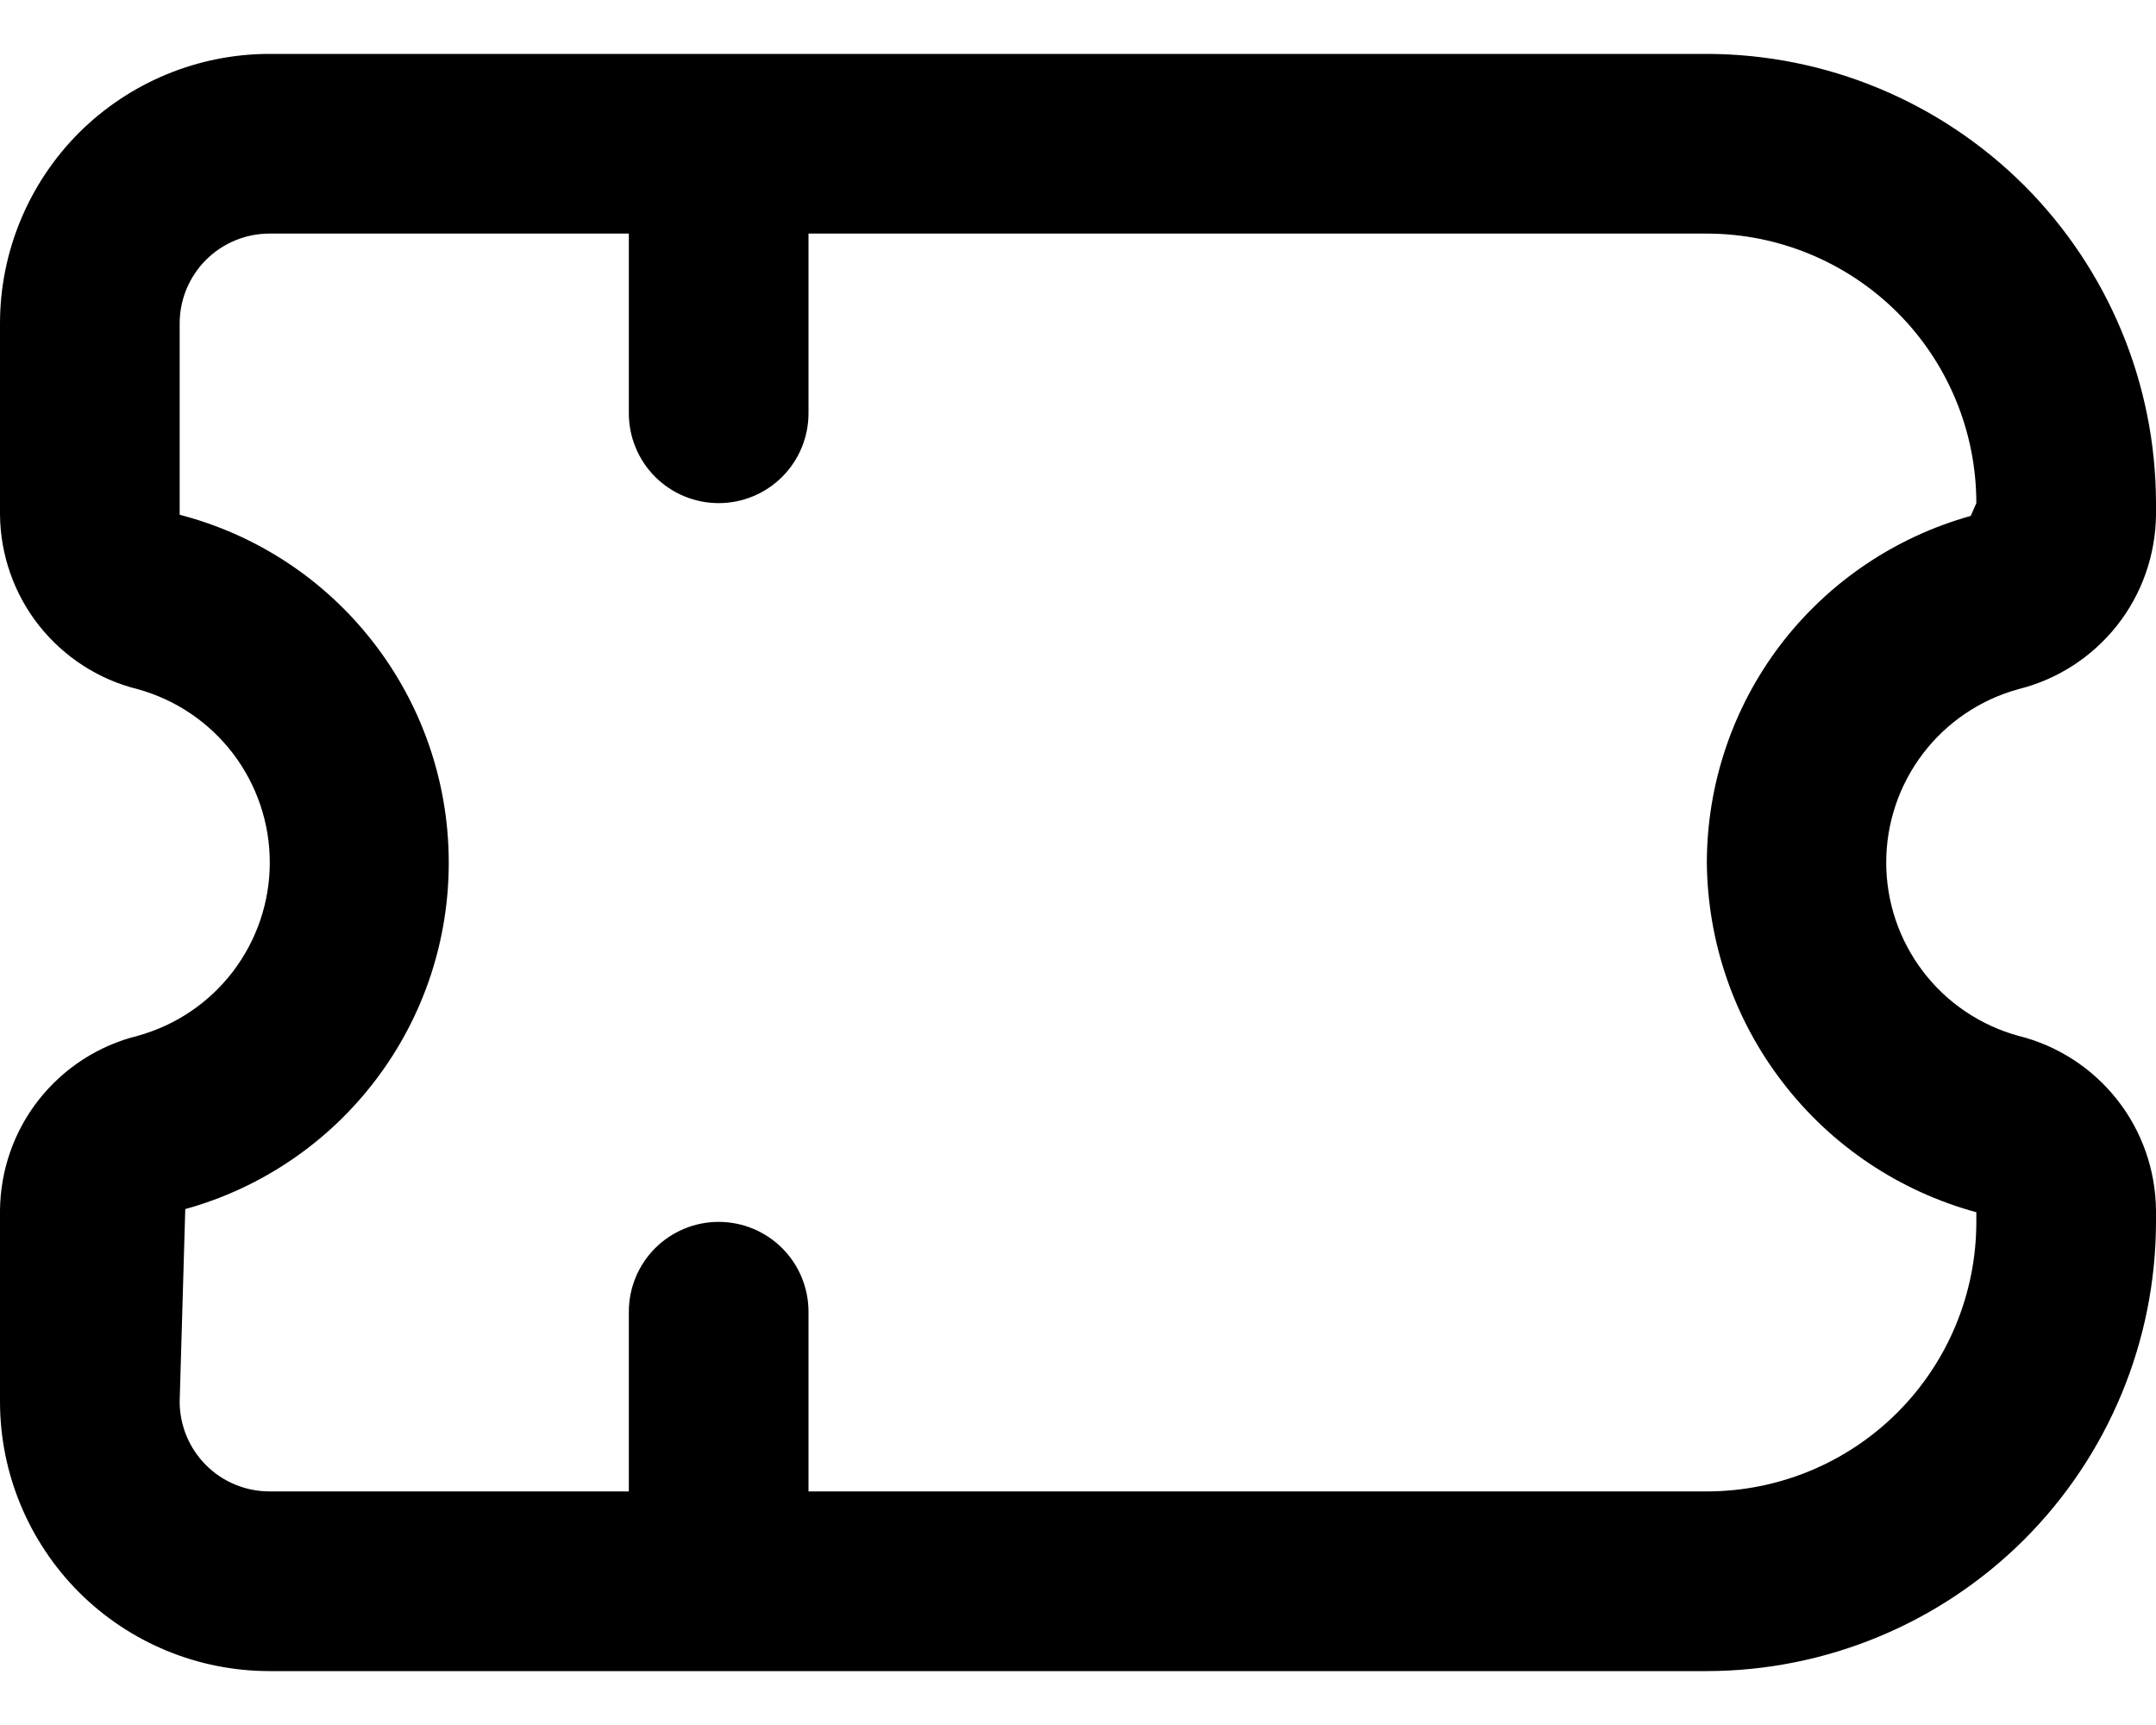 <svg width="15" height="12" viewBox="0 0 15 12" fill="none" xmlns="http://www.w3.org/2000/svg">
<path d="M15 8.5L15 8.419C14.997 8.139 14.902 7.868 14.729 7.649C14.555 7.429 14.314 7.273 14.043 7.206C13.778 7.133 13.545 6.976 13.379 6.758C13.213 6.54 13.123 6.274 13.123 6C13.123 5.726 13.213 5.46 13.379 5.242C13.545 5.024 13.778 4.867 14.043 4.794C14.314 4.727 14.555 4.571 14.729 4.351C14.902 4.132 14.997 3.861 15 3.581L15 3.5C14.999 2.671 14.669 1.877 14.084 1.291C13.498 0.706 12.704 0.376 11.875 0.375L1.875 0.375C1.378 0.375 0.901 0.573 0.549 0.924C0.198 1.276 -6.0222e-08 1.753 -8.19589e-08 2.25L-1.4015e-07 3.581C0.003 3.861 0.098 4.132 0.271 4.351C0.445 4.571 0.686 4.727 0.957 4.794C1.222 4.867 1.455 5.024 1.621 5.242C1.787 5.46 1.877 5.726 1.877 6C1.877 6.274 1.787 6.54 1.621 6.758C1.455 6.976 1.222 7.133 0.957 7.206C0.686 7.273 0.445 7.429 0.271 7.649C0.098 7.868 0.003 8.139 -3.51603e-07 8.419L-4.09794e-07 9.75C-4.31531e-07 10.247 0.198 10.724 0.549 11.076C0.901 11.428 1.378 11.625 1.875 11.625L11.875 11.625C12.704 11.624 13.498 11.294 14.084 10.709C14.669 10.123 14.999 9.329 15 8.5ZM1.25 9.75L1.289 8.411C1.82 8.264 2.287 7.946 2.618 7.507C2.95 7.068 3.127 6.531 3.122 5.981C3.118 5.431 2.932 4.897 2.593 4.463C2.255 4.029 1.783 3.719 1.25 3.581L1.25 2.25C1.25 2.084 1.316 1.925 1.433 1.808C1.55 1.691 1.709 1.625 1.875 1.625L4.375 1.625L4.375 2.875C4.375 3.041 4.441 3.2 4.558 3.317C4.675 3.434 4.834 3.5 5 3.5C5.166 3.5 5.325 3.434 5.442 3.317C5.559 3.2 5.625 3.041 5.625 2.875L5.625 1.625L11.875 1.625C12.372 1.625 12.849 1.823 13.201 2.174C13.553 2.526 13.75 3.003 13.75 3.5L13.711 3.589C13.184 3.736 12.719 4.051 12.387 4.486C12.056 4.921 11.876 5.453 11.875 6C11.88 6.554 12.065 7.092 12.404 7.531C12.742 7.971 13.215 8.287 13.75 8.433L13.75 8.5C13.75 8.997 13.553 9.474 13.201 9.826C12.849 10.178 12.372 10.375 11.875 10.375L5.625 10.375L5.625 9.125C5.625 8.959 5.559 8.8 5.442 8.683C5.325 8.566 5.166 8.5 5 8.5C4.834 8.5 4.675 8.566 4.558 8.683C4.441 8.8 4.375 8.959 4.375 9.125L4.375 10.375L1.875 10.375C1.709 10.375 1.55 10.309 1.433 10.192C1.316 10.075 1.25 9.916 1.25 9.75Z" fill="black"/>
</svg>
